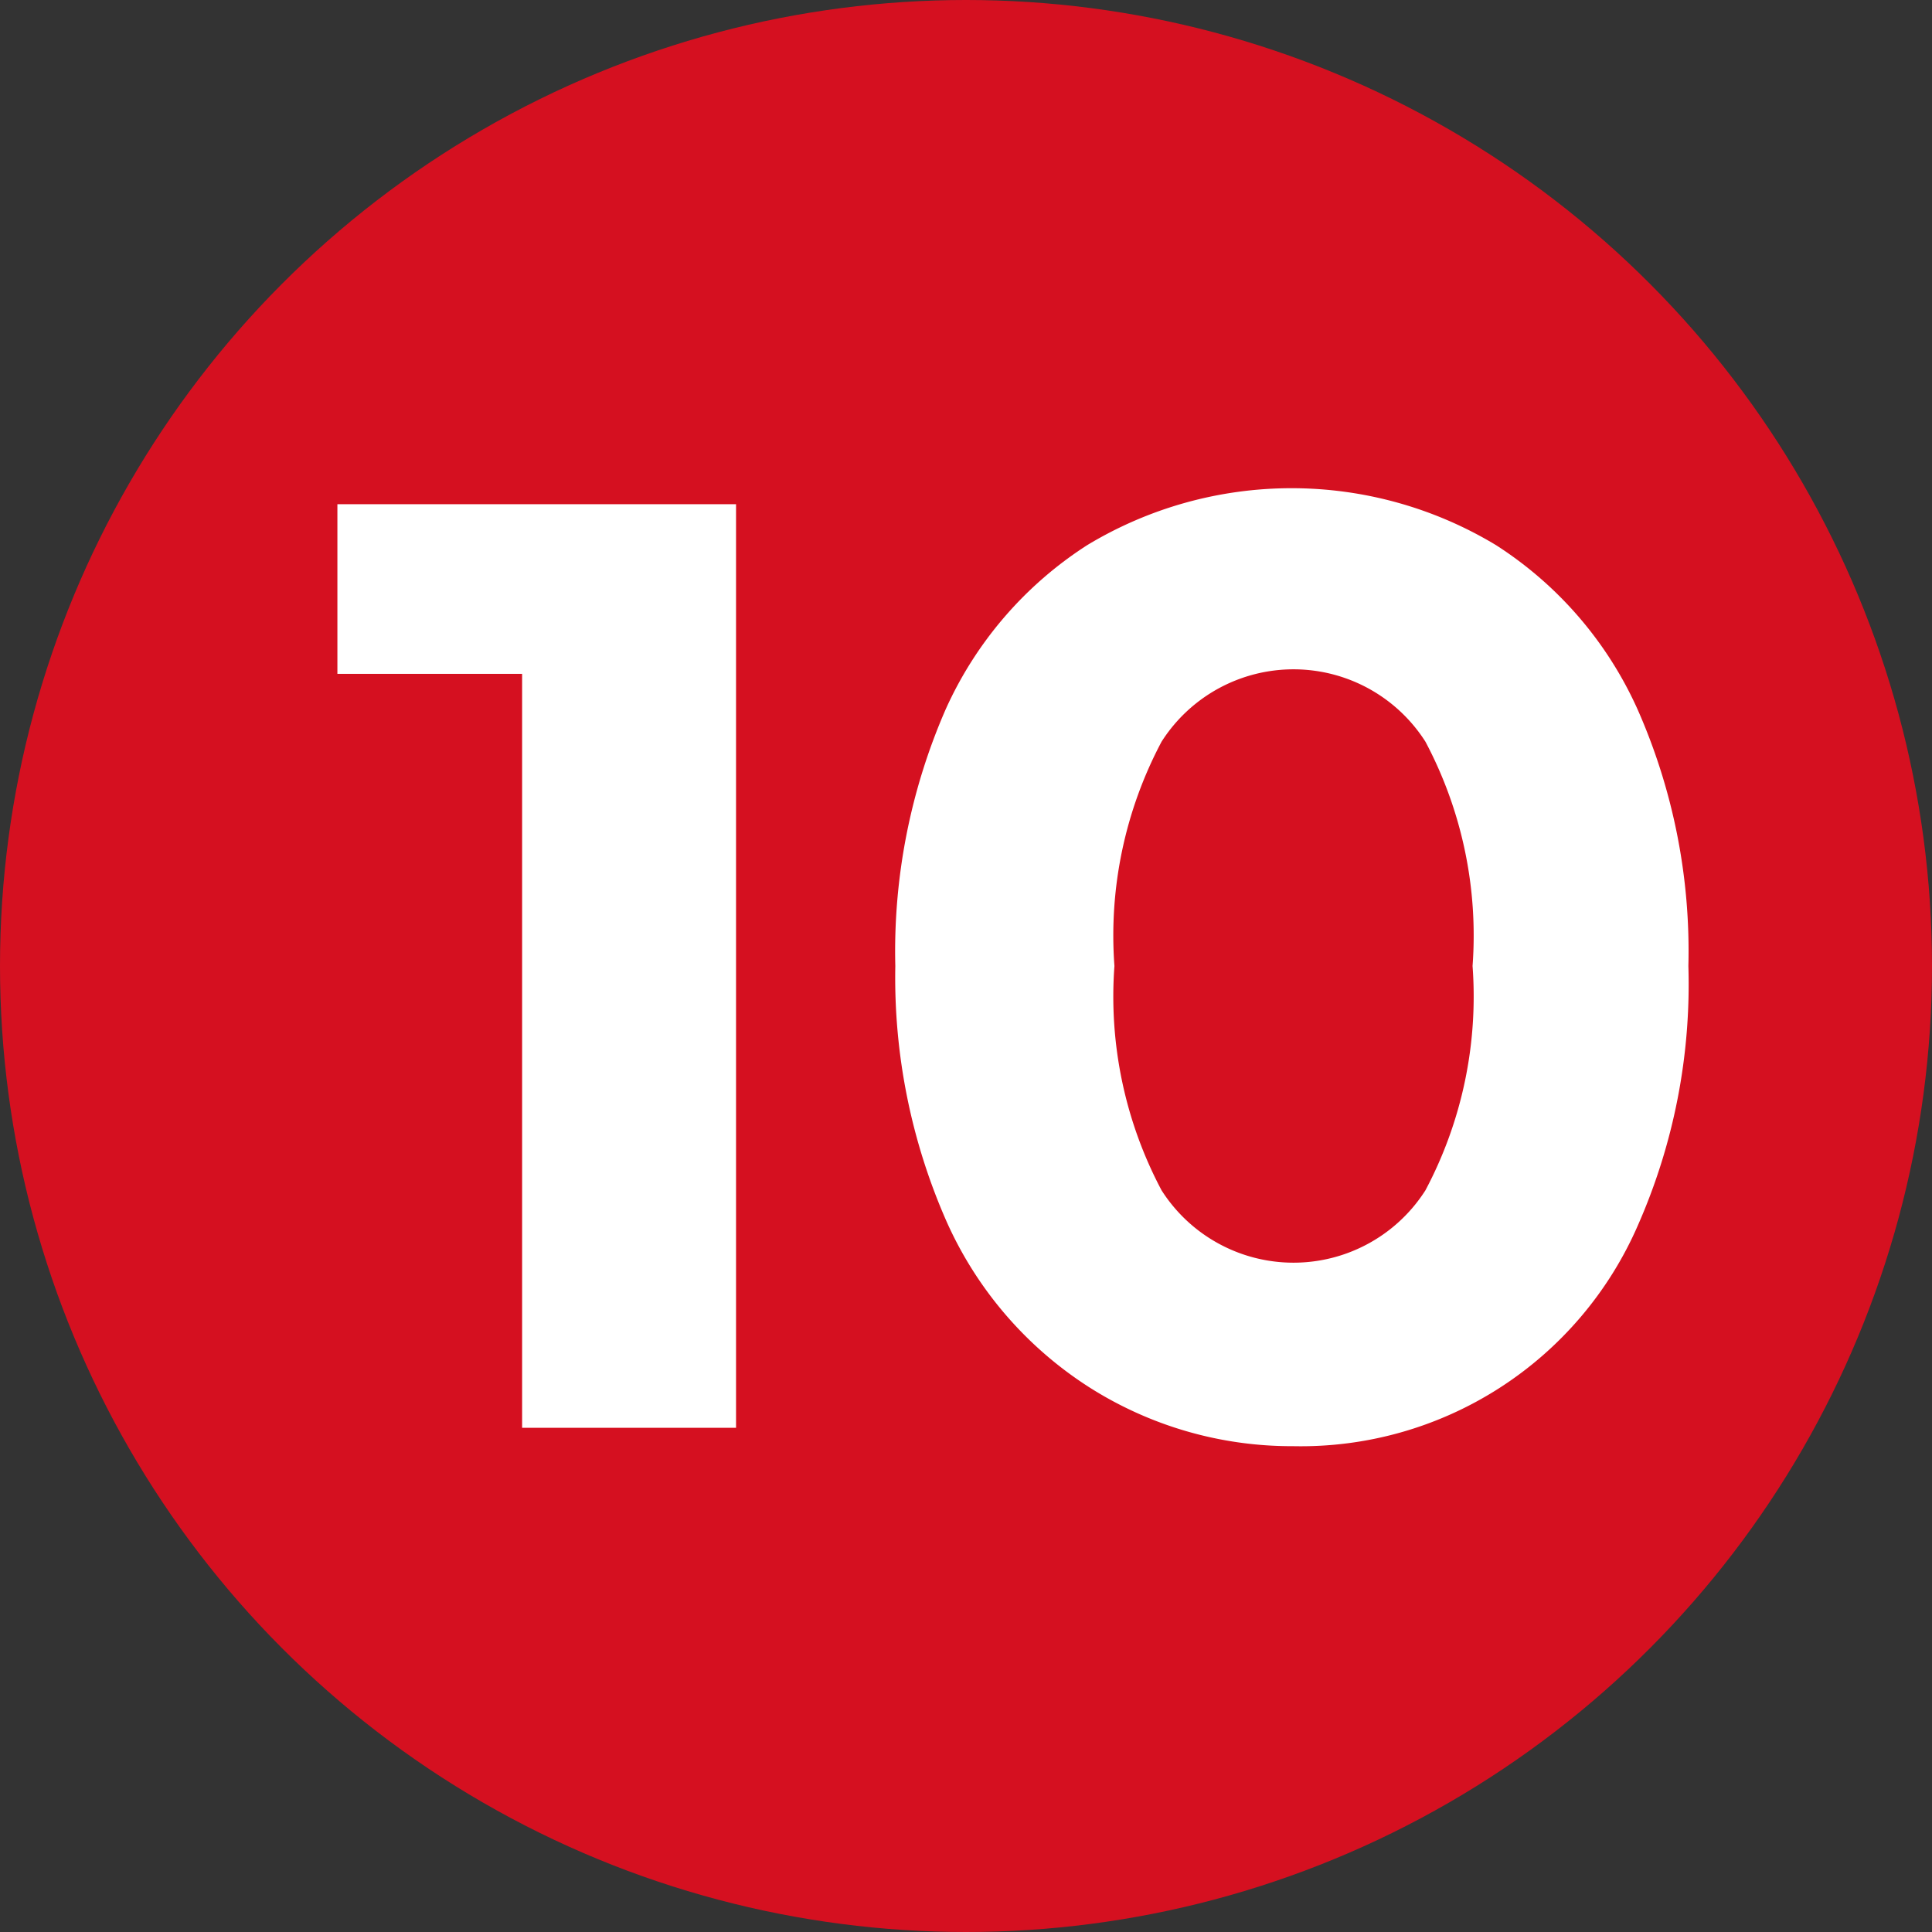 <?xml version="1.0" encoding="UTF-8"?>
<svg xmlns="http://www.w3.org/2000/svg" id="Ebene_1" data-name="Ebene 1" viewBox="0 0 41 41">
  <rect x="0" y="0" width="41" height="41" fill="#333333" stroke="none"/>
  <defs>
    <style>.cls-1{fill:#d51020;}.cls-2{fill:#fff;}</style>
  </defs>
  <circle class="cls-1" cx="20.5" cy="20.5" r="20.5"></circle>
  <g id="_10_Pfad" data-name="10 Pfad">
    <path class="cls-2" d="M15.62,10.7V30.3H11.08v-16H7.16V10.7Z"></path>
    <path class="cls-2" d="M23.1,29.43a8.08,8.08,0,0,1-3-3.48A12.83,12.83,0,0,1,19,20.5a12.83,12.83,0,0,1,1.07-5.45,8.08,8.08,0,0,1,3-3.48,8.39,8.39,0,0,1,8.68,0,8.06,8.06,0,0,1,3,3.48,12.68,12.68,0,0,1,1.08,5.45A12.68,12.68,0,0,1,34.76,26a7.8,7.8,0,0,1-7.32,4.69A8,8,0,0,1,23.1,29.43Zm7.15-4.17a8.77,8.77,0,0,0,1-4.76,8.77,8.77,0,0,0-1-4.76,3.32,3.32,0,0,0-5.6,0,8.77,8.77,0,0,0-1,4.76,8.77,8.77,0,0,0,1,4.76,3.32,3.32,0,0,0,5.6,0Z"></path>
  </g>
</svg>
